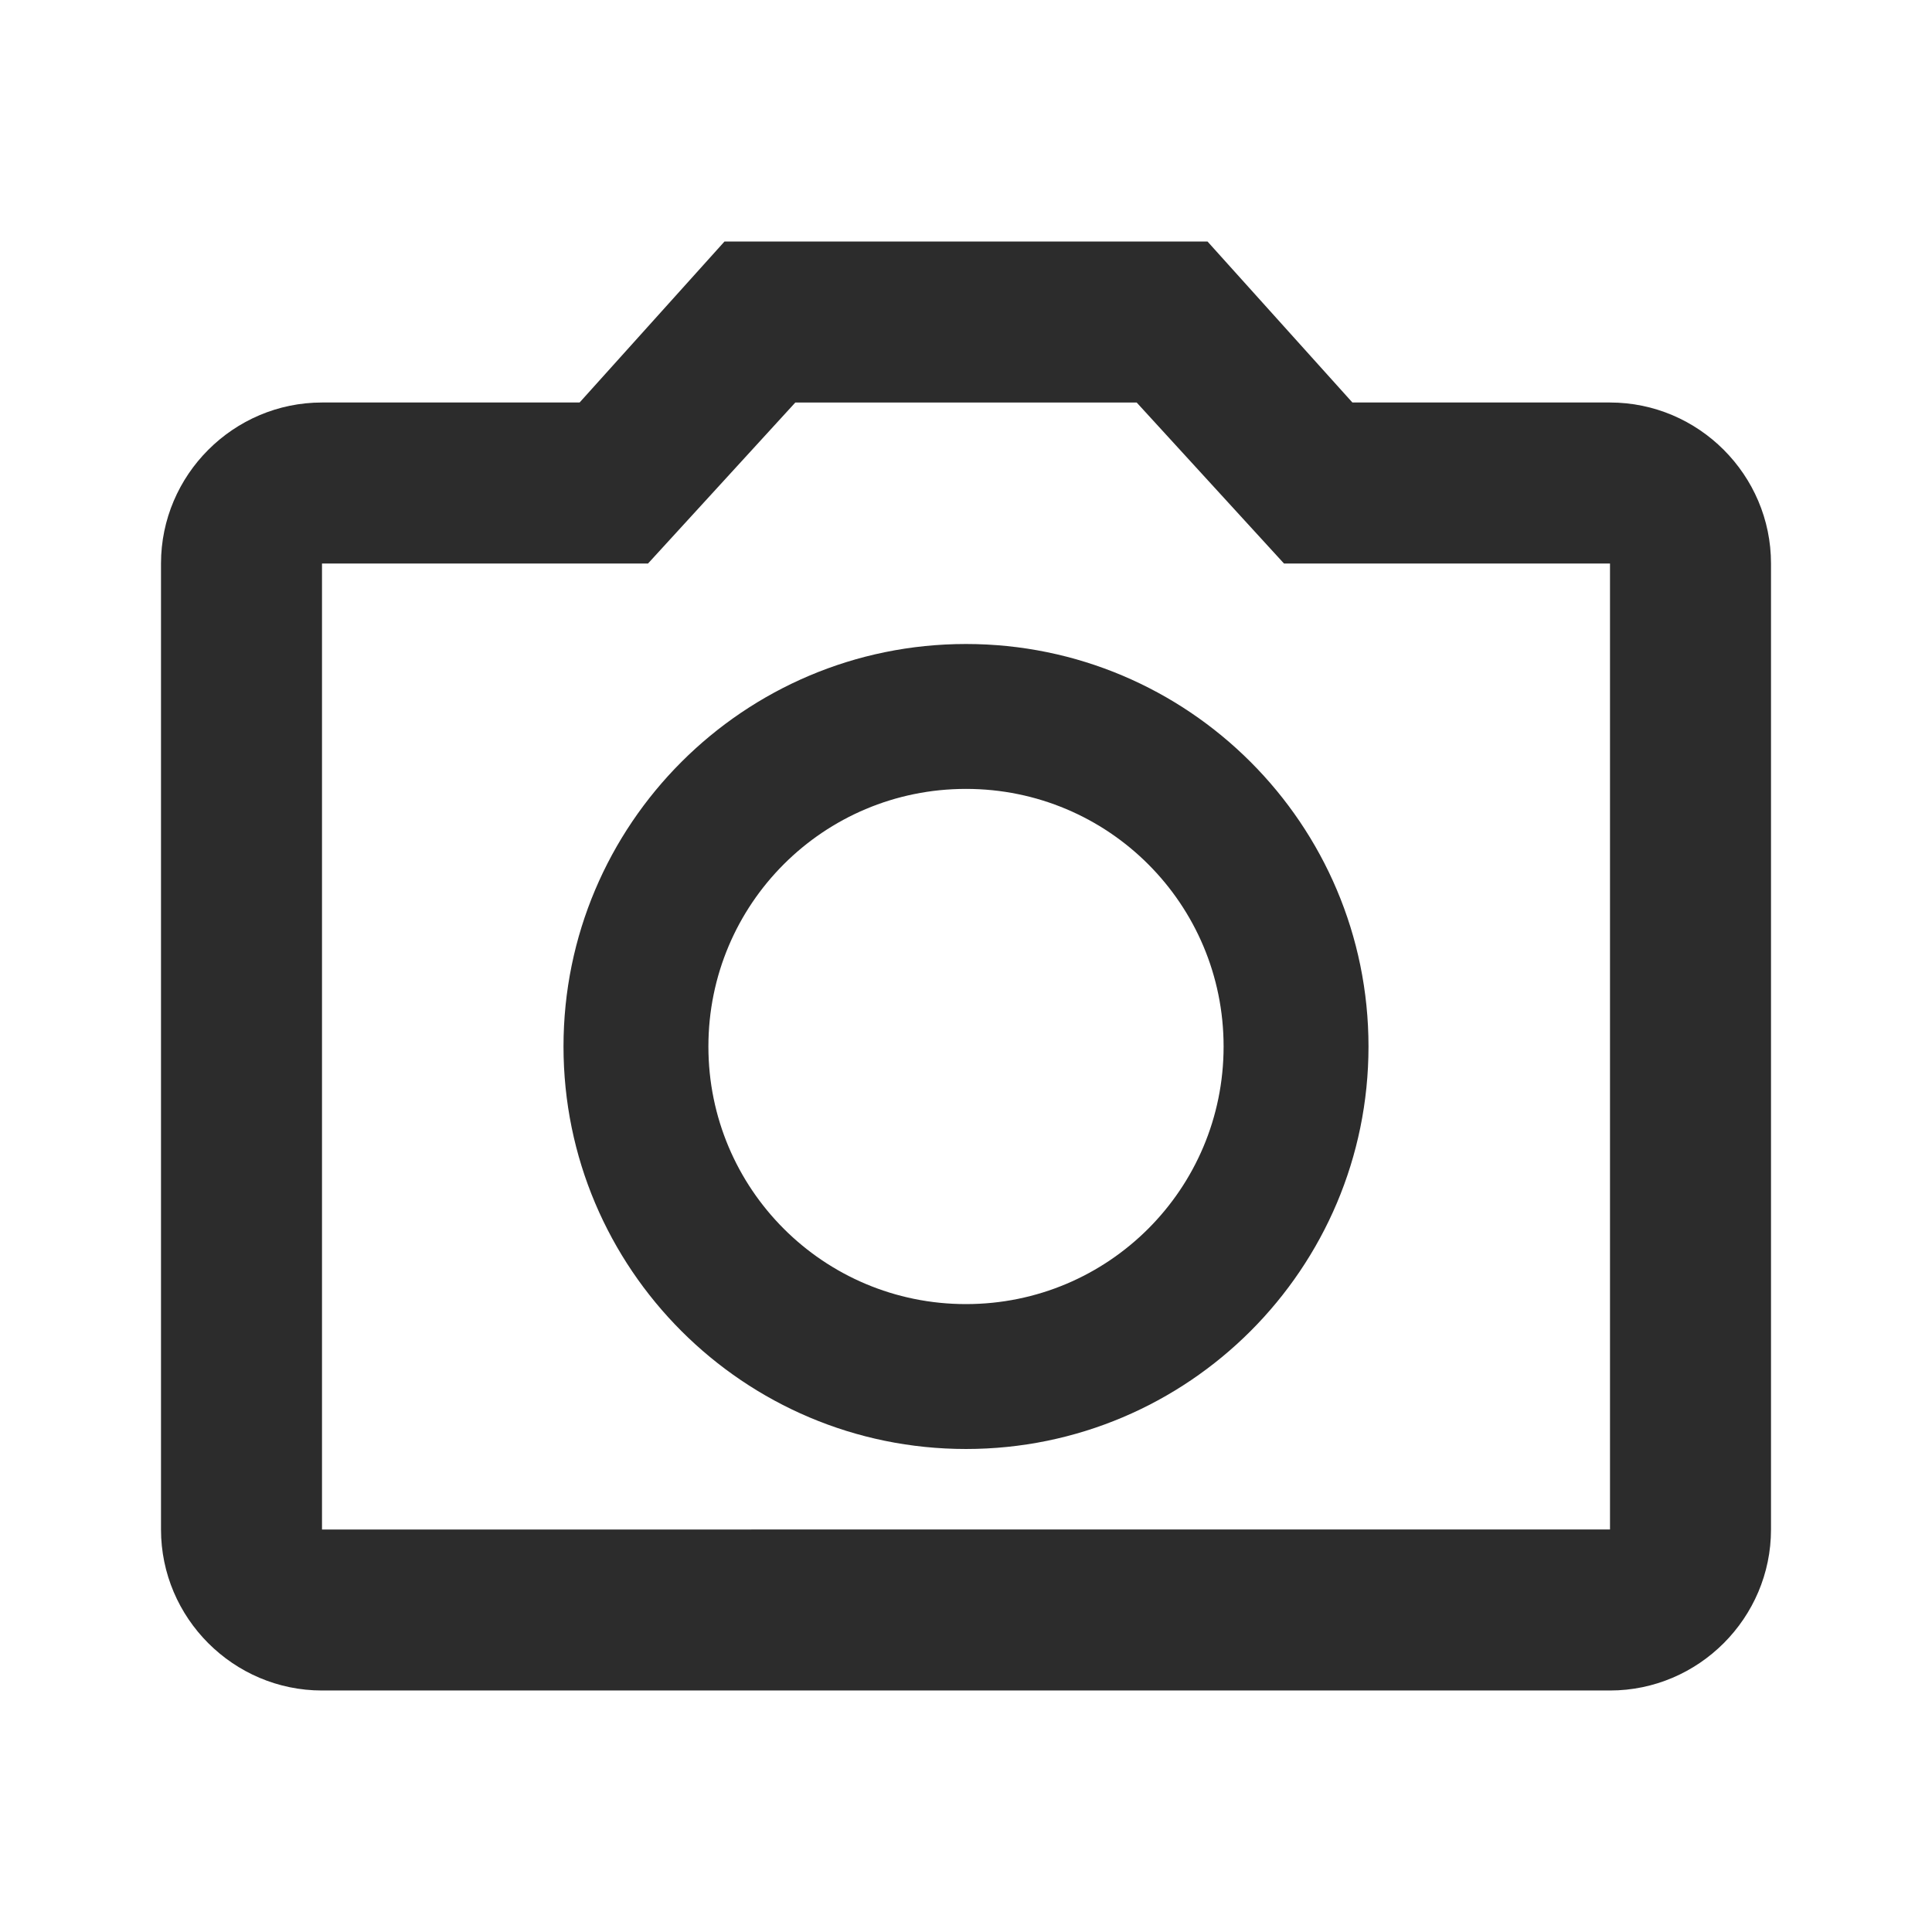 
<svg xmlns="http://www.w3.org/2000/svg" width="48" height="48" fill="#2c2c2c" viewBox="0 0 24 24">
  <path d="M20 5h-3.2l-1.8-2H9l-1.8 2H4c-1.1 0-2 .9-2 2v12c0
  1.1.9 2 2 2h16c1.1 0 2-.9 2-2V7c0-1.1-.9-2-2-2zm0 14H4V7h4.05l1.83-2h4.24l1.83
  2H20v12zM12 8c-2.76 0-5 2.24-5 5s2.24 5 5 5
  5-2.24 5-5-2.24-5-5-5zm0 8.2c-1.77 0-3.2-1.43-3.2-3.2S10.23
  9.8 12 9.8s3.2 1.43 3.2 3.2-1.43 3.2-3.2 3.2z"/>
</svg>
